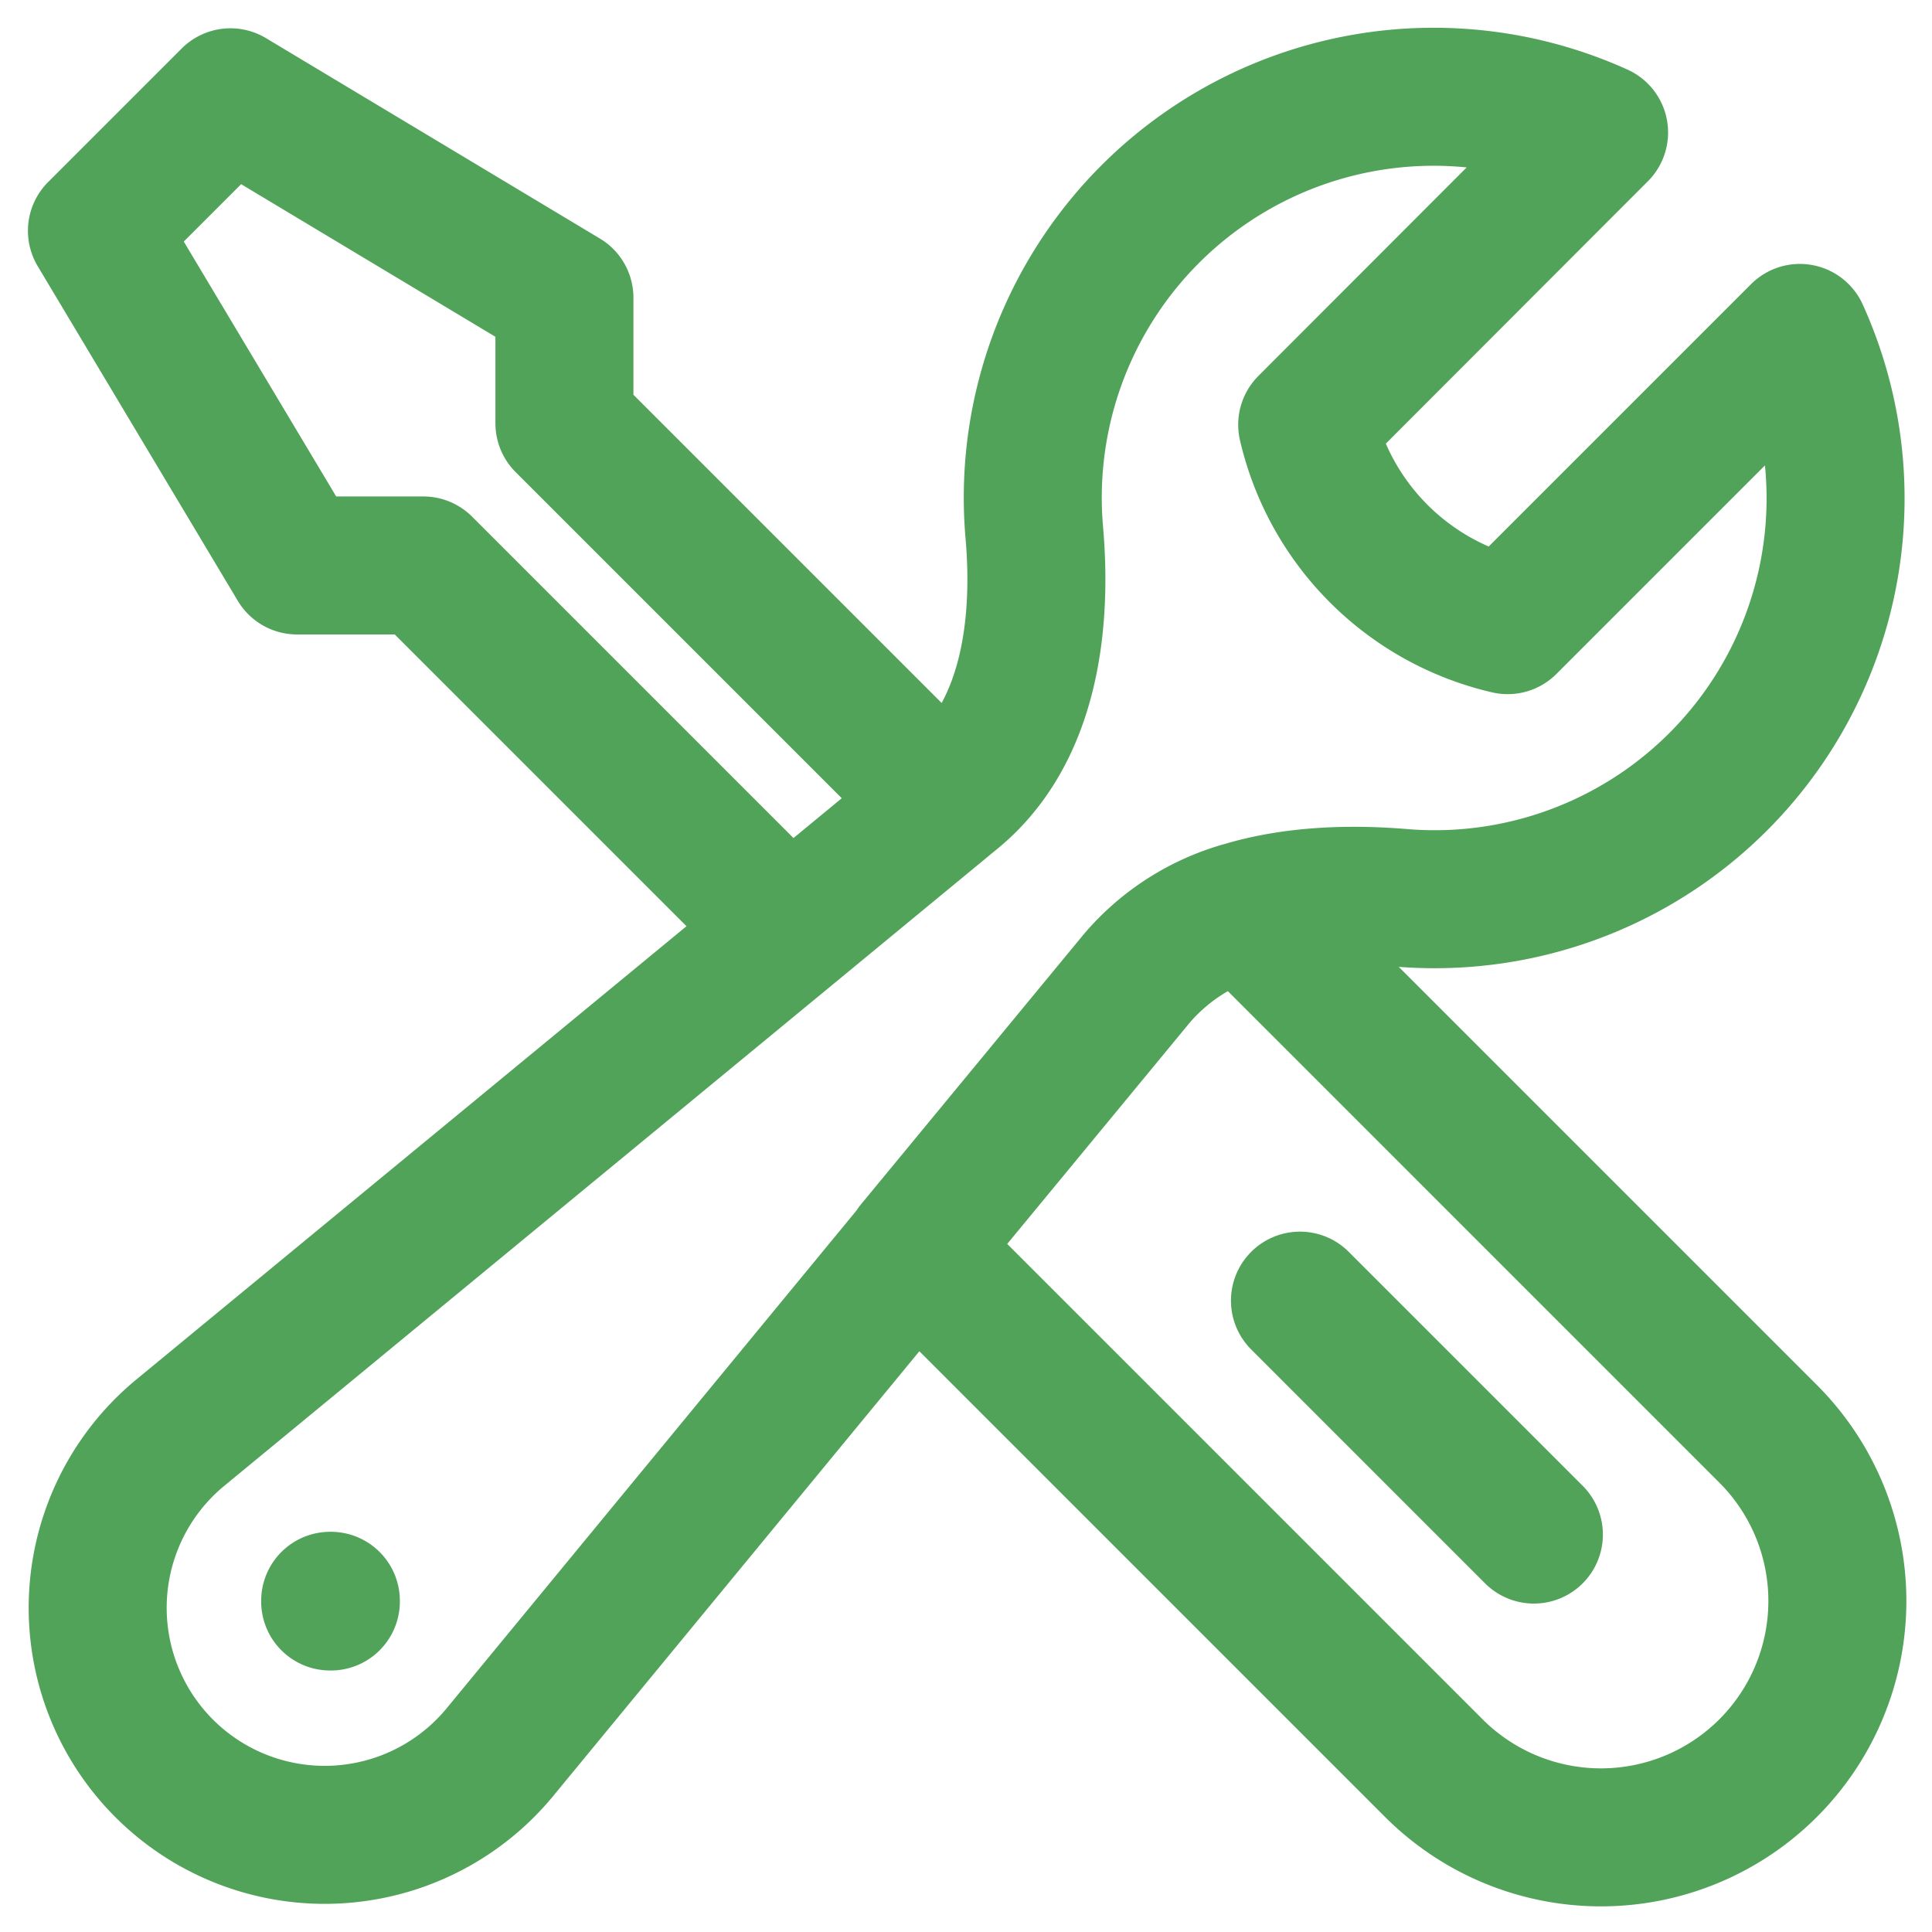 <svg xmlns="http://www.w3.org/2000/svg" fill="none" viewBox="0 0 56 56"><path stroke="#50A359" stroke-linecap="round" stroke-linejoin="round" stroke-width="4" d="m26.5 36.19 15.06 15.06a6.85 6.85 0 0 0 9.69-9.69L36.07 26.38m-9.57 9.8 6.45-7.82a6.28 6.28 0 0 1 3.12-1.98c1.42-.42 3-.48 4.5-.36a11.62 11.62 0 0 0 11.6-16.37l-8.47 8.47a7.76 7.76 0 0 1-5.81-5.81l8.46-8.47a11.62 11.62 0 0 0-16.37 11.6c.24 2.77-.18 5.84-2.33 7.61l-.27.22M26.5 36.2 14.48 50.8a6.58 6.58 0 1 1-9.27-9.26l17.66-14.55-10.6-10.6H8.61l-5.8-9.7 3.87-3.87 9.68 5.81v3.64l11.01 11.01-4.5 3.71m21.59 17.49-6.78-6.78M9.57 46.4h.02v.02h-.02v-.02Z"/></svg>